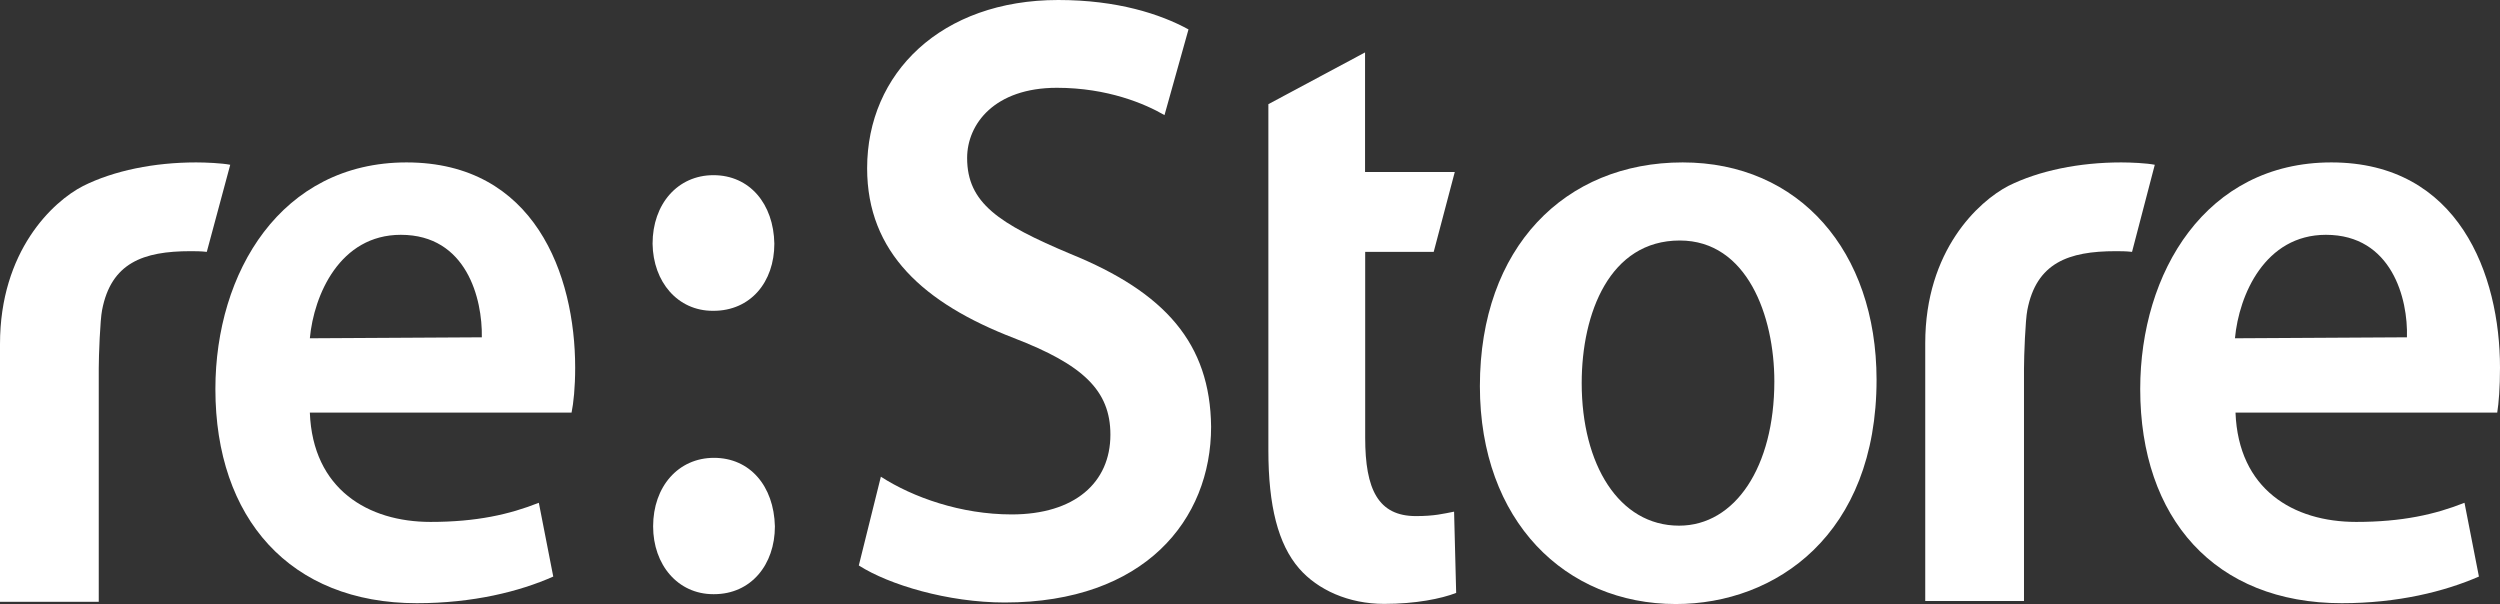 <?xml version="1.0" encoding="UTF-8"?> <!-- Generator: Adobe Illustrator 25.4.1, SVG Export Plug-In . SVG Version: 6.00 Build 0) --> <svg xmlns="http://www.w3.org/2000/svg" xmlns:xlink="http://www.w3.org/1999/xlink" id="Layer_1" x="0px" y="0px" viewBox="0 0 180.25 43.56" style="enable-background:new 0 0 180.25 43.56;" xml:space="preserve"><rect x="0" y="0" width="180.25" height="43.56" fill="#333333" stroke="none"/> <style type="text/css"> .st0{clip-path:url(#SVGID_00000070104663591132282560000014686384170967974581_);fill:#FFFFFF;} </style> <g> <defs> <rect id="SVGID_1_" y="0" width="180.25" height="43.56"></rect> </defs> <clipPath id="SVGID_00000175298036798017389770000006544234655484352944_"> <use xlink:href="#SVGID_1_" style="overflow:visible;"></use> </clipPath> <path style="clip-path:url(#SVGID_00000175298036798017389770000006544234655484352944_);fill:#FFFFFF;" d="M14.14,11.71 c-3.02,0-5.93,0.59-8.15,1.7C3.81,14.53,0,18.09,0,24.81v18.58h7.12V26.56c0-0.91,0.1-3.51,0.24-4.2c0.65-3.41,2.97-4.25,6.37-4.25 c0.34,0,0.75,0,1.18,0.05l1.69-6.28C15.97,11.76,14.83,11.71,14.14,11.71"></path> <path style="clip-path:url(#SVGID_00000175298036798017389770000006544234655484352944_);fill:#FFFFFF;" d="M41.47,26.51 c0-6.7-2.92-14.8-12.16-14.8c-9.05,0-13.78,7.93-13.78,16.34c0,9.32,5.38,15.44,14.52,15.44c4.05,0,7.41-0.84,9.84-1.92l-1.04-5.32 c-2.12,0.84-4.49,1.38-7.81,1.38c-4.49,0-8.49-2.35-8.7-7.88h18.87C41.35,29.06,41.47,27.95,41.47,26.51 M22.34,24.39 c0.29-3.14,2.17-7.46,6.56-7.46c4.75,0,5.89,4.62,5.84,7.39L22.34,24.39z"></path> <path style="clip-path:url(#SVGID_00000175298036798017389770000006544234655484352944_);fill:#FFFFFF;" d="M152.94,11.71 c-3.02,0-5.93,0.59-8.15,1.7c-2.12,1.11-5.98,4.62-5.98,11.34v18.58h7.12V26.56c0-0.91,0.1-3.51,0.24-4.2 c0.65-3.41,2.97-4.25,6.37-4.25c0.34,0,0.75,0,1.18,0.05l1.64-6.28C154.76,11.76,153.62,11.71,152.94,11.71"></path> <path style="clip-path:url(#SVGID_00000175298036798017389770000006544234655484352944_);fill:#FFFFFF;" d="M180.25,26.51 c0-6.7-2.97-14.8-12.16-14.8c-9.05,0-13.78,7.93-13.78,16.34c0,9.32,5.38,15.44,14.53,15.44c4.05,0,7.41-0.84,9.89-1.92l-1.04-5.32 c-2.12,0.84-4.49,1.38-7.81,1.38c-4.54,0-8.49-2.35-8.7-7.88h18.87C180.16,29.06,180.25,27.95,180.25,26.51 M161.14,24.39 c0.29-3.14,2.17-7.46,6.56-7.46c4.75,0,5.93,4.62,5.84,7.39L161.14,24.39z"></path> <path style="clip-path:url(#SVGID_00000175298036798017389770000006544234655484352944_);fill:#FFFFFF;" d="M77.19,18.31 c-5.19-2.18-7.46-3.68-7.46-6.92c0-2.45,1.98-5.06,6.47-5.06c3.66,0,6.37,1.16,7.76,1.97l1.73-6.18C83.66,1.01,80.55,0,76.3,0 c-8.44,0-13.78,5.27-13.78,12.13c0,6.08,4.1,9.74,10.57,12.24c4.99,1.92,6.97,3.78,6.97,6.97c0,3.46-2.58,5.75-7.12,5.75 c-3.66,0-7.12-1.23-9.43-2.72l-1.59,6.4c2.17,1.39,6.42,2.67,10.52,2.67c10.08,0,14.88-5.96,14.88-12.67 C87.26,24.76,84,21.08,77.19,18.31"></path> <path style="clip-path:url(#SVGID_00000175298036798017389770000006544234655484352944_);fill:#FFFFFF;" d="M102.09,37.21 c-2.72,0-3.66-1.92-3.66-5.64V18.16h4.94l1.52-5.76h-6.47V3.78l-6.97,3.73v24.96c0,4,0.7,6.77,2.22,8.52 c1.33,1.53,3.55,2.55,6.13,2.55c2.27,0,4.1-0.37,5.19-0.79l-0.15-5.86C104.07,37.04,103.42,37.21,102.09,37.21"></path> <path style="clip-path:url(#SVGID_00000175298036798017389770000006544234655484352944_);fill:#FFFFFF;" d="M121.32,11.71 c-8.49,0-14.62,6.13-14.62,16.13c0,9.74,6.17,15.71,14.13,15.71c7.21,0,14.47-5.01,14.47-16.18 C135.29,18.09,129.71,11.71,121.32,11.71 M121.06,37.9c-4.34,0-7.02-4.42-7.02-10.28c0-5.06,2.03-10.28,7.07-10.28 c4.85,0,6.82,5.43,6.82,10.16C127.93,33.65,125.11,37.9,121.06,37.9"></path> <path style="clip-path:url(#SVGID_00000175298036798017389770000006544234655484352944_);fill:#FFFFFF;" d="M51.39,22.41h0.05 c2.67,0,4.39-2.07,4.39-4.84c-0.05-2.87-1.78-4.94-4.39-4.94c-2.58,0-4.39,2.08-4.39,4.94C47.09,20.34,48.87,22.41,51.39,22.41"></path> <path style="clip-path:url(#SVGID_00000175298036798017389770000006544234655484352944_);fill:#FFFFFF;" d="M51.48,33.01 c-2.58,0-4.39,2.08-4.39,4.94c0,2.77,1.78,4.89,4.34,4.89h0.05c2.67,0,4.39-2.13,4.39-4.89C55.8,35.03,54.06,33.01,51.48,33.01"></path> </g> </svg> 